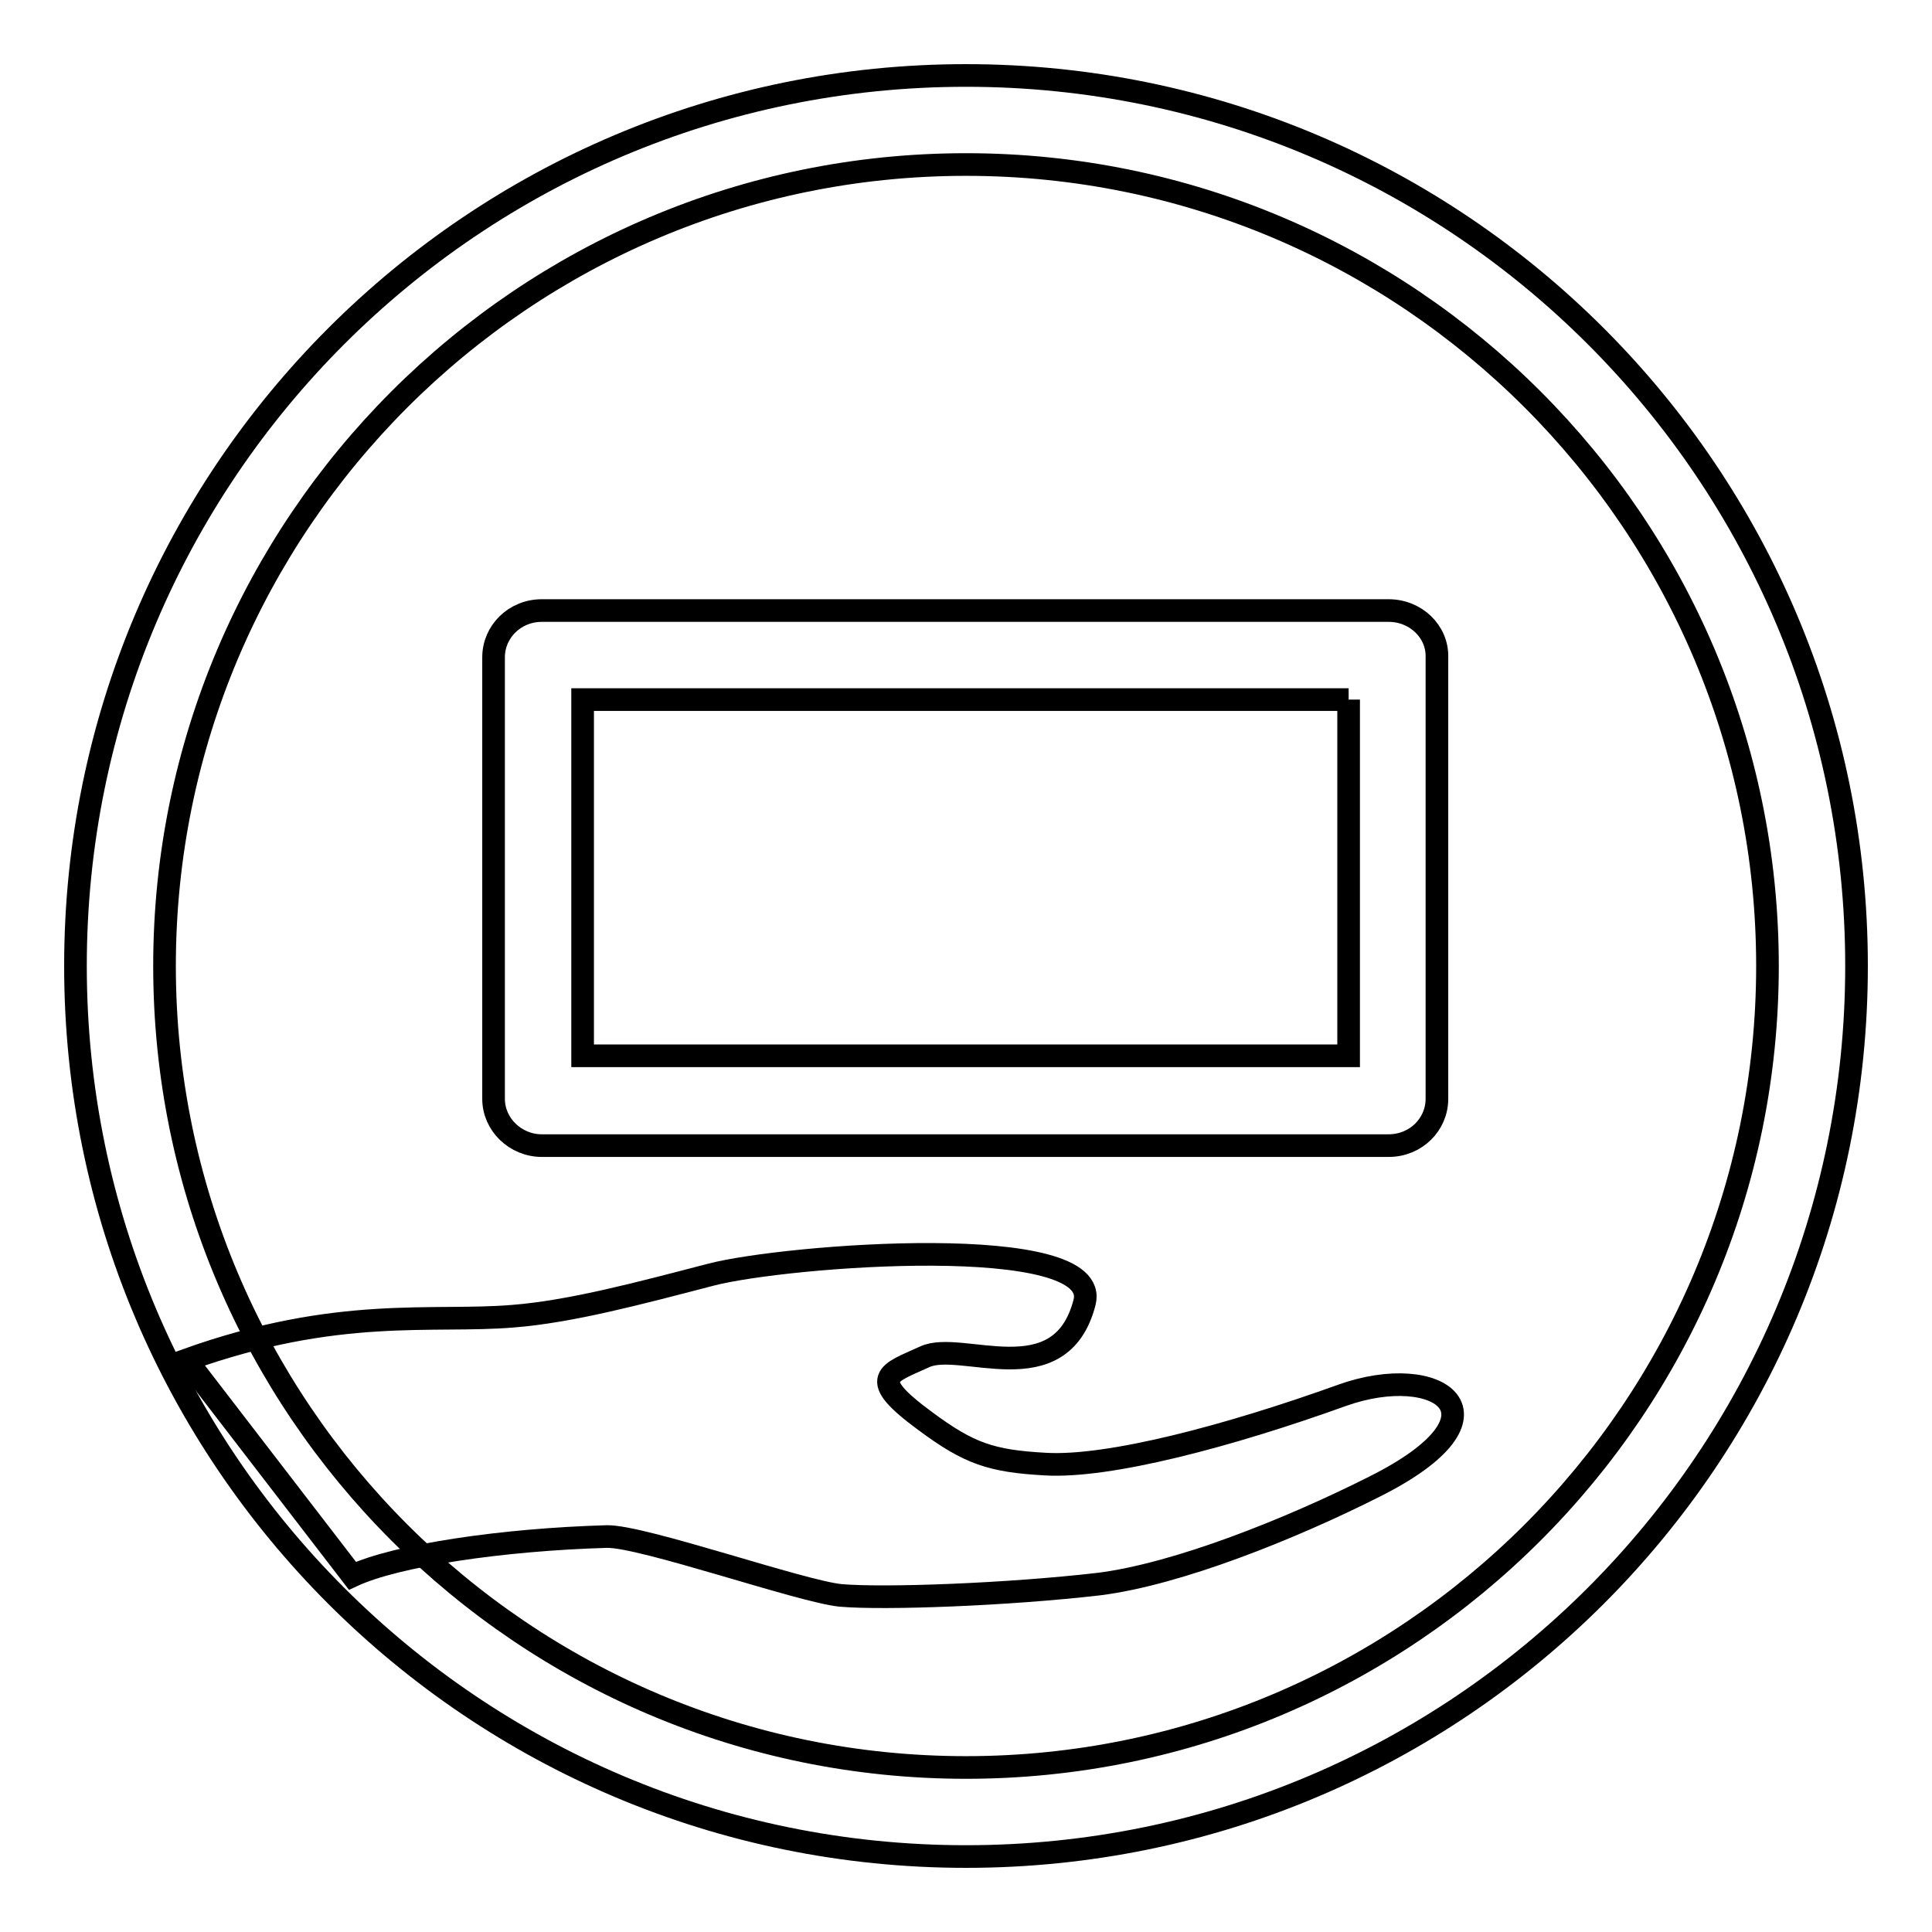 <?xml version="1.0" encoding="utf-8"?>
<!-- Svg Vector Icons : http://www.onlinewebfonts.com/icon -->
<!DOCTYPE svg PUBLIC "-//W3C//DTD SVG 1.1//EN" "http://www.w3.org/Graphics/SVG/1.1/DTD/svg11.dtd">
<svg version="1.1" xmlns="http://www.w3.org/2000/svg" xmlns:xlink="http://www.w3.org/1999/xlink" x="0px" y="0px" viewBox="0 0 256 256" enable-background="new 0 0 256 256" xml:space="preserve">
<g><g><path stroke-width="3" fill-opacity="0" stroke="#000000"  d="M46.7,208.8c5.8-2.7,19.8-4.8,33.7-5.2c4.7-0.1,25.8,7.3,31,7.8c5.8,0.5,22.1-0.1,34.2-1.5c10.4-1.3,25.4-7.3,36.5-12.9c19-9.5,8.5-16.7-4.3-12.1c-15,5.4-30.9,9.6-39.3,9.1c-7.2-0.4-10.1-1.4-15.9-5.7c-7.9-5.8-4.9-6.3-0.1-8.5c4.8-2.3,18,5.1,21.2-7.2c2.5-9.5-39.5-6.3-49.5-3.7c-9.6,2.5-18.6,4.9-26.2,5.5c-10.7,0.9-23.2-1.4-43.3,5.8L46.7,208.8z"/><path stroke-width="3" fill-opacity="0" stroke="#000000"  d="M128,21.8c58.6,0,106.2,47.6,106.2,106.2S186.6,234.2,128,234.2S21.8,186.6,21.8,128S69.4,21.8,128,21.8 M128,10C62.8,10,10,62.8,10,128c0,65.2,52.8,118,118,118c65.2,0,118-52.8,118-118C246,62.8,193.2,10,128,10L128,10z"/><path stroke-width="3" fill-opacity="0" stroke="#000000"  d="M178.7,92.7v47.2H77.2V92.7H178.7 M184,80.9H71.8c-3.6,0-6.4,2.8-6.4,6.2v58.5c0,3.4,2.9,6.2,6.4,6.2H184c3.6,0,6.4-2.8,6.4-6.2V87.1C190.5,83.7,187.6,80.9,184,80.9L184,80.9z"/></g></g>
</svg>
